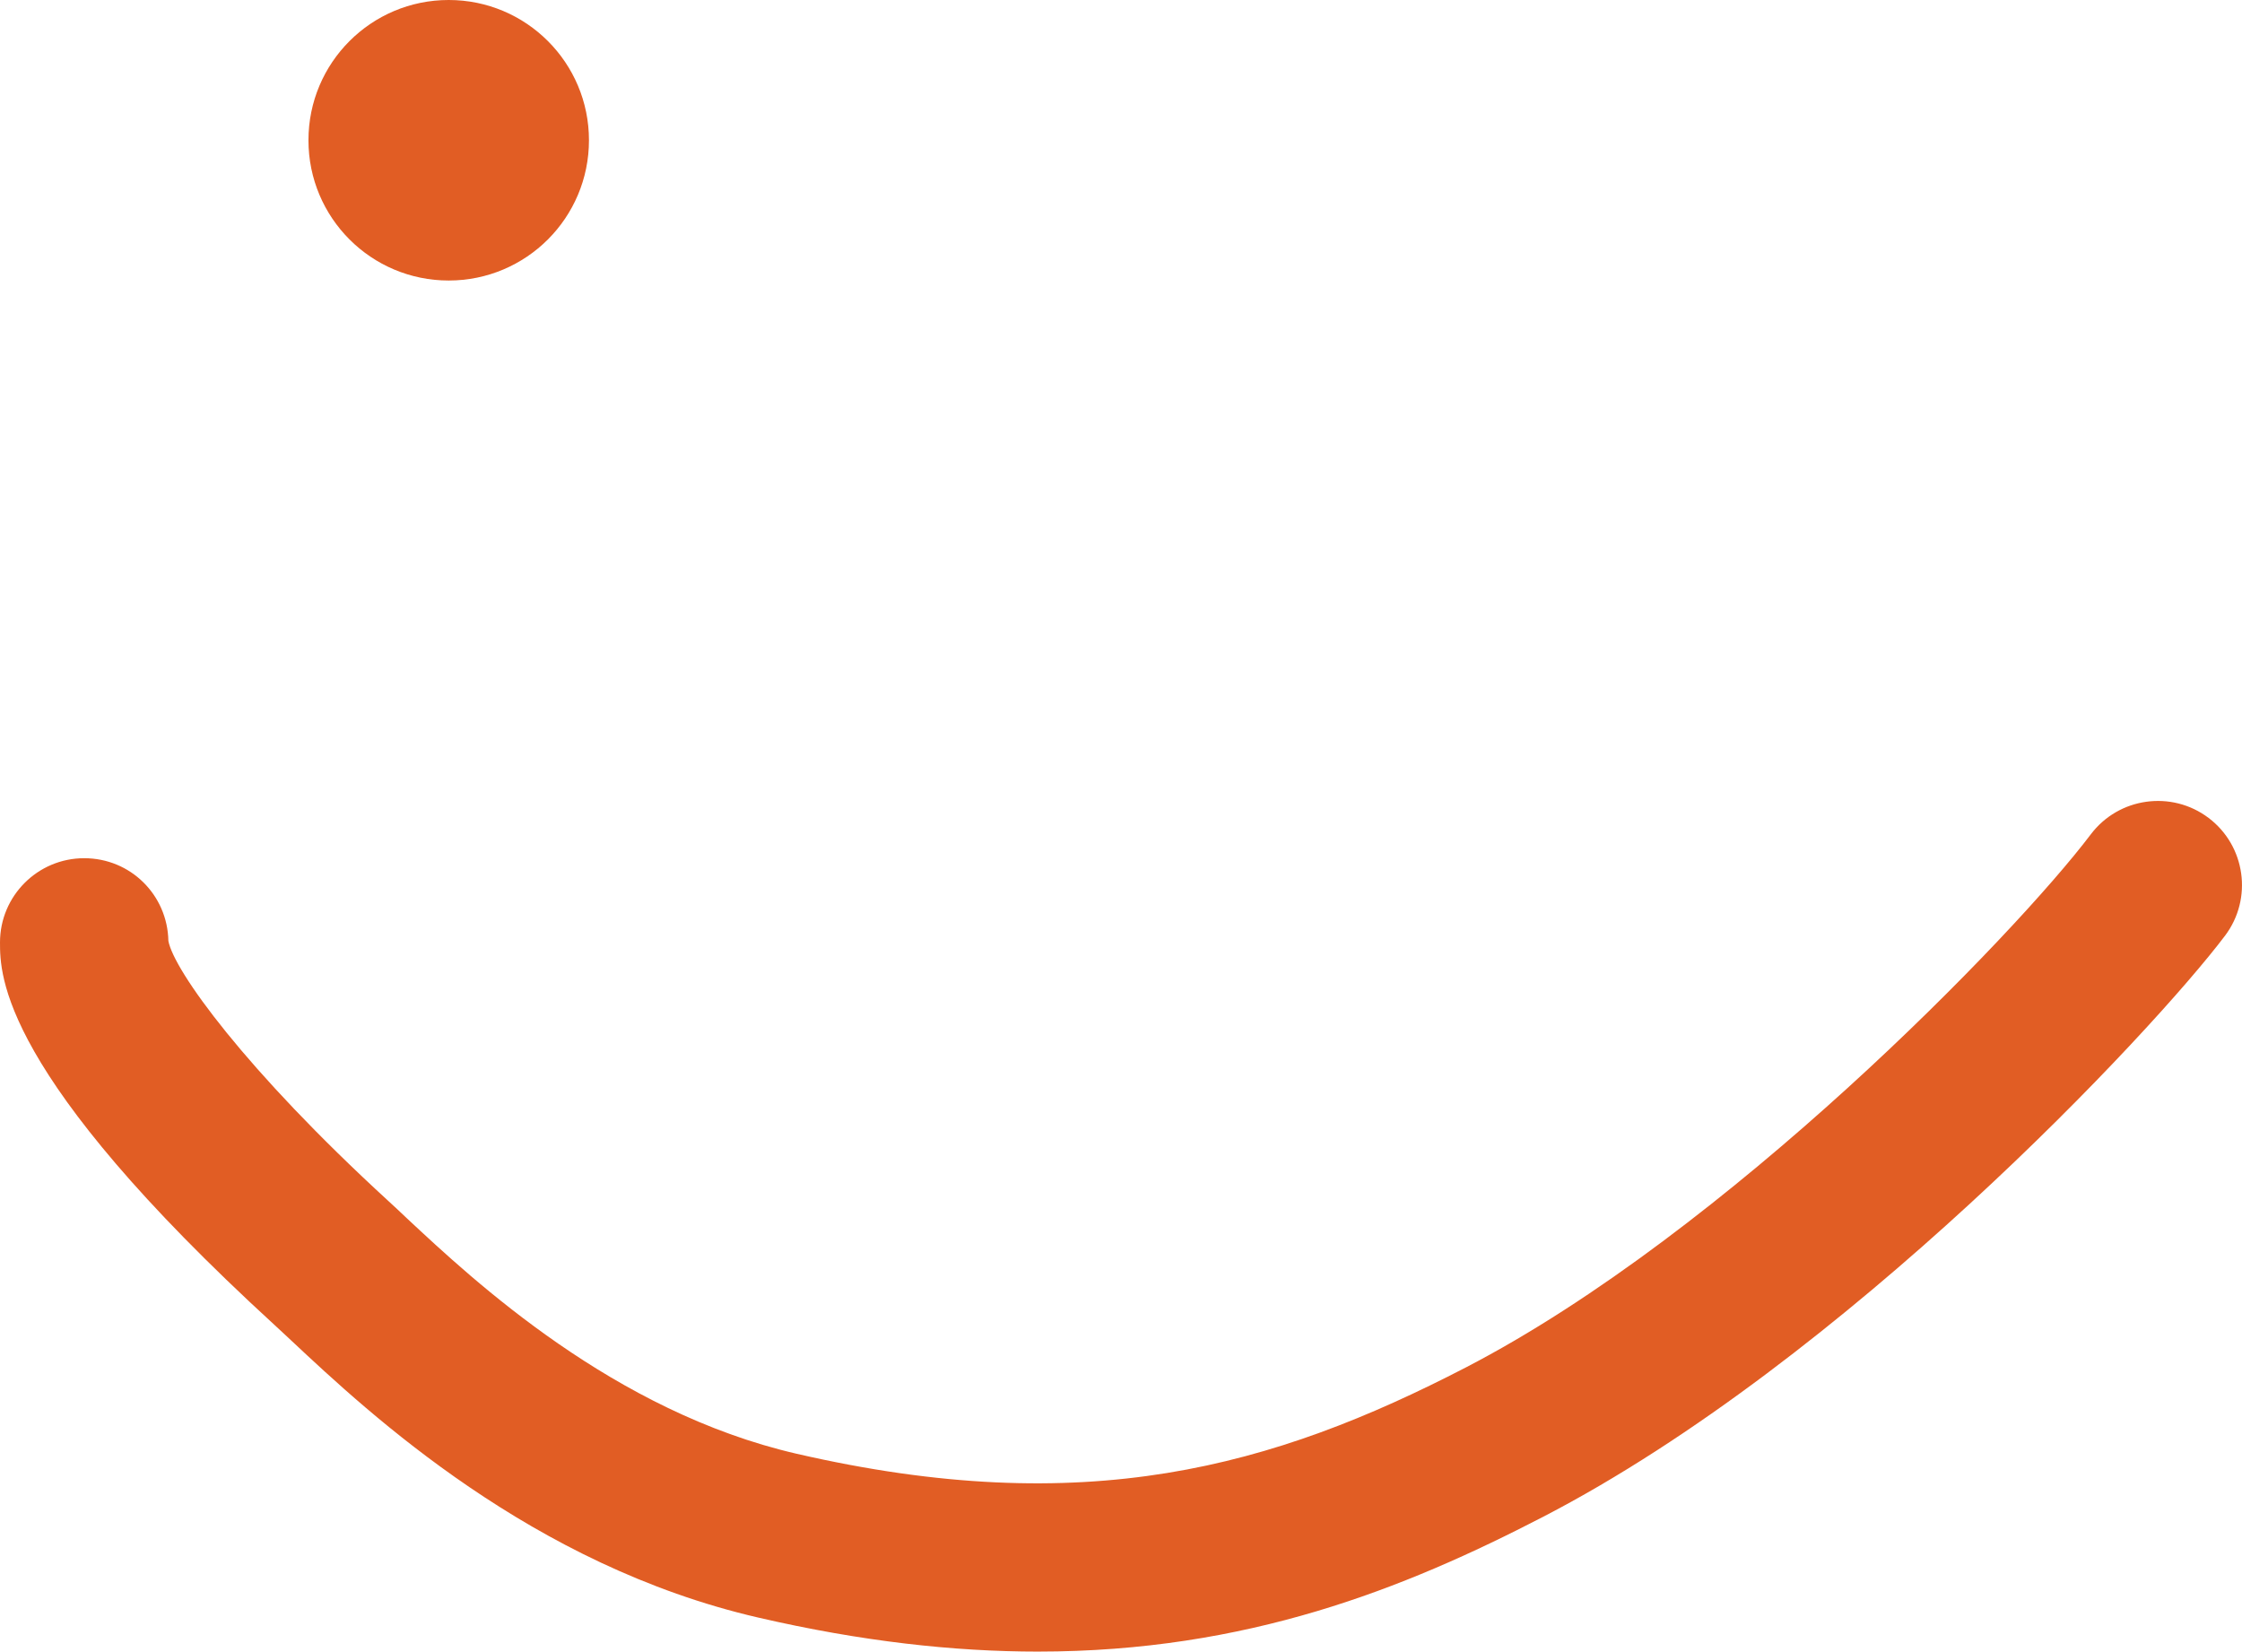 <svg xmlns="http://www.w3.org/2000/svg" id="Ebene_2" data-name="Ebene 2" viewBox="0 0 130.76 96.32"><defs><style>      .cls-1 {        fill: #e15d24;      }    </style></defs><g id="Ebene_1-2" data-name="Ebene 1"><g><path class="cls-1" d="M60.54,96.32c-4.9,0-10.29-.59-16.3-1.98-13.23-3.05-22.68-11.88-27.22-16.13-.37-.34-.7-.66-1-.93C0,62.61,0,56.85,0,54.96c0-2.71,2.2-4.91,4.91-4.91s4.86,2.15,4.91,4.82c.31,1.71,4.46,7.5,12.84,15.18.32.29.68.63,1.07,1,3.92,3.66,12.07,11.27,22.72,13.73,16.83,3.88,27.78.8,39.04-5.03,15.18-7.86,31.99-25.19,36.45-31.09,1.63-2.16,4.71-2.59,6.87-.96,2.16,1.63,2.59,4.71.96,6.87-4.22,5.59-22.21,24.8-39.77,33.89-8.13,4.21-17.29,7.86-29.46,7.86ZM9.81,54.93v.02-.02Z"></path><path class="cls-1" d="M26.17,16.36h0c4.52,0,8.18-3.66,8.18-8.18h0c0-4.52-3.66-8.18-8.18-8.18h0c-4.52,0-8.18,3.66-8.18,8.18h0c0,4.52,3.66,8.18,8.18,8.18Z"></path></g></g></svg>
